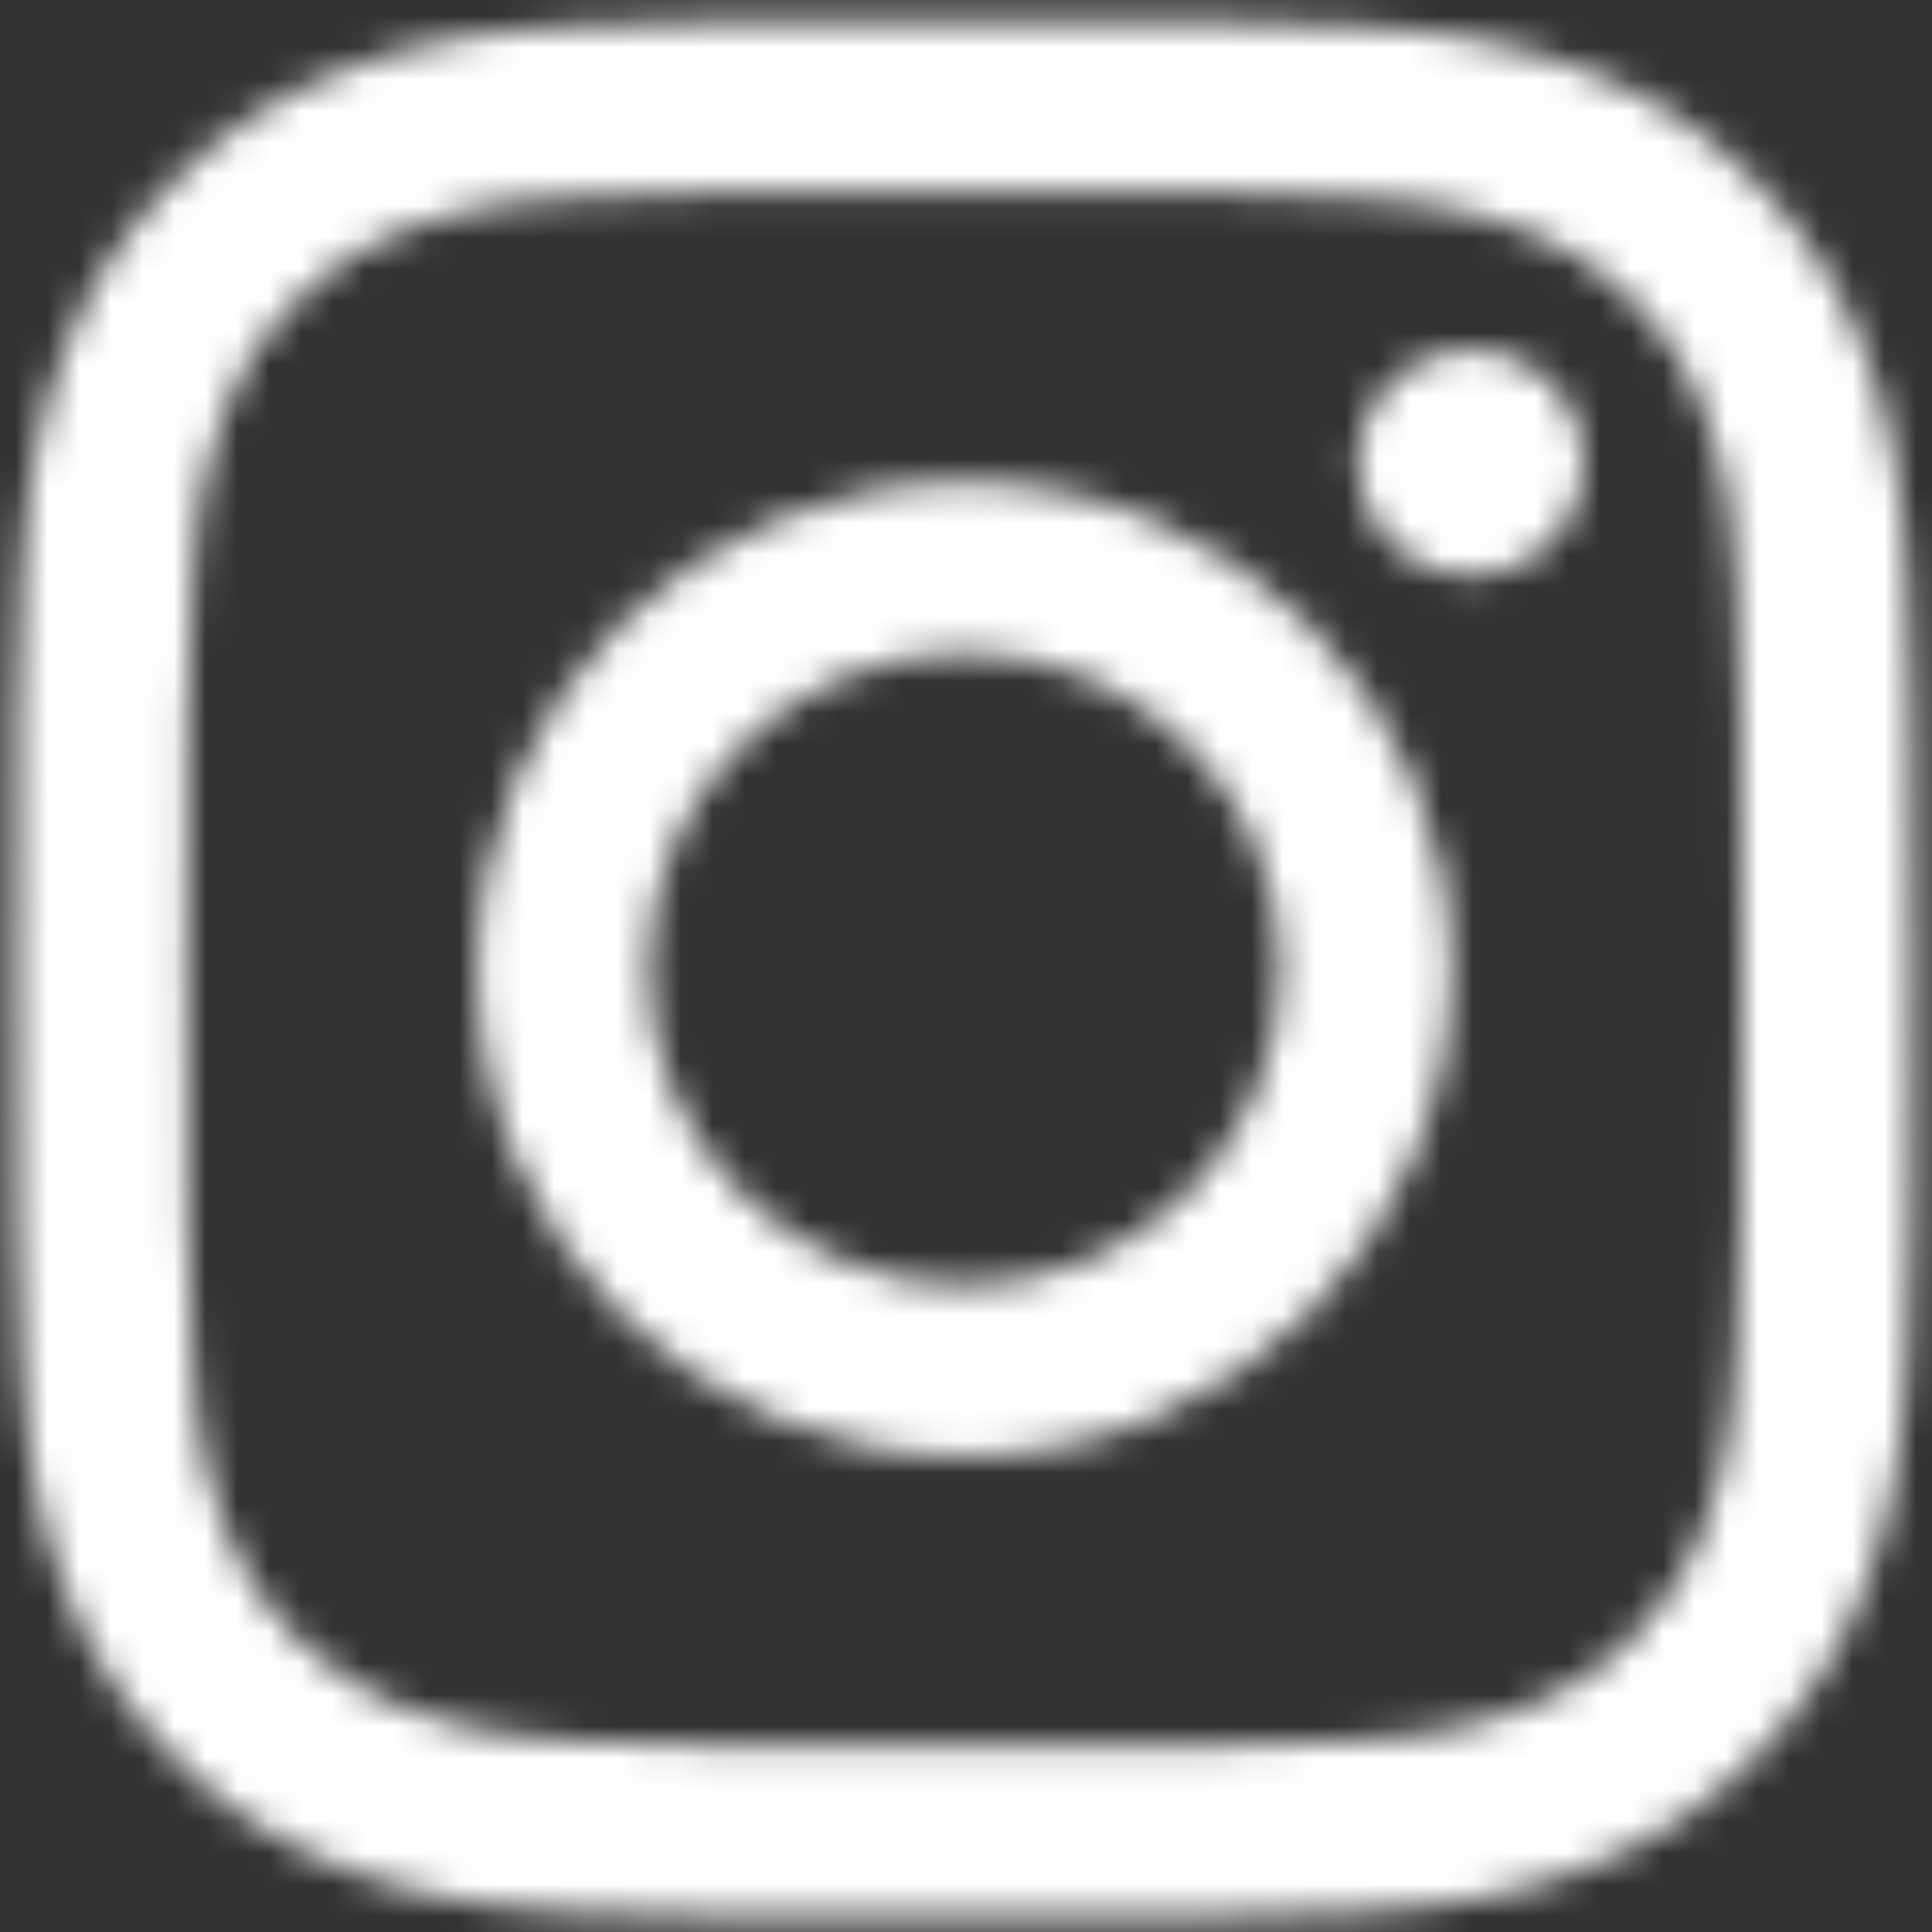 <svg width="61" height="61" viewBox="0 0 61 61" fill="none" xmlns="http://www.w3.org/2000/svg">
<rect x="0" y="0" width="61" height="61" fill="#333333" stroke="none"/>
<mask id="mask0_1985_2026" style="mask-type:luminance" maskUnits="userSpaceOnUse" x="0" y="0" width="61" height="61">
<path d="M30.45 6.046C38.447 6.046 39.394 6.076 42.553 6.22C45.473 6.353 47.059 6.841 48.114 7.251C49.513 7.795 50.51 8.443 51.558 9.491C52.606 10.539 53.256 11.537 53.798 12.935C54.209 13.991 54.696 15.576 54.829 18.497C54.973 21.655 55.004 22.602 55.004 30.599C55.004 38.597 54.974 39.544 54.829 42.702C54.696 45.622 54.209 47.208 53.798 48.264C53.255 49.662 52.606 50.659 51.558 51.708C50.51 52.755 49.513 53.405 48.114 53.947C47.059 54.358 45.473 54.845 42.553 54.978C39.395 55.123 38.447 55.153 30.45 55.153C22.453 55.153 21.506 55.123 18.348 54.978C15.427 54.845 13.841 54.358 12.786 53.947C11.387 53.404 10.39 52.755 9.342 51.708C8.294 50.659 7.645 49.662 7.102 48.264C6.691 47.208 6.204 45.622 6.071 42.702C5.927 39.544 5.897 38.597 5.897 30.599C5.897 22.602 5.927 21.655 6.071 18.497C6.204 15.576 6.692 13.991 7.102 12.935C7.646 11.537 8.294 10.539 9.342 9.491C10.39 8.443 11.388 7.794 12.786 7.251C13.841 6.841 15.427 6.353 18.348 6.22C21.506 6.077 22.453 6.046 30.45 6.046ZM30.45 0.65C22.316 0.65 21.296 0.685 18.101 0.83C14.913 0.976 12.737 1.482 10.832 2.223C8.862 2.989 7.192 4.013 5.527 5.678C3.862 7.343 2.837 9.012 2.072 10.982C1.332 12.887 0.825 15.065 0.68 18.252C0.535 21.446 0.5 22.467 0.5 30.6C0.5 38.734 0.535 39.755 0.68 42.949C0.825 46.137 1.332 48.314 2.072 50.219C2.838 52.189 3.862 53.858 5.527 55.523C7.192 57.188 8.863 58.212 10.832 58.978C12.737 59.719 14.914 60.225 18.101 60.37C21.296 60.516 22.316 60.55 30.45 60.55C38.584 60.55 39.604 60.516 42.799 60.37C45.987 60.225 48.163 59.718 50.068 58.978C52.038 58.212 53.708 57.188 55.373 55.523C57.038 53.858 58.062 52.187 58.828 50.219C59.568 48.314 60.075 46.136 60.22 42.949C60.365 39.755 60.4 38.734 60.4 30.6C60.4 22.466 60.365 21.446 60.22 18.252C60.075 15.063 59.568 12.887 58.828 10.982C58.062 9.012 57.038 7.343 55.373 5.678C53.708 4.013 52.037 2.989 50.068 2.223C48.163 1.482 45.986 0.976 42.799 0.83C39.605 0.685 38.584 0.65 30.45 0.65ZM30.45 15.221C21.956 15.221 15.07 22.106 15.07 30.6C15.07 39.095 21.956 45.98 30.45 45.98C38.944 45.98 45.83 39.095 45.83 30.6C45.83 22.106 38.944 15.221 30.45 15.221ZM30.45 40.584C24.937 40.584 20.466 36.115 20.466 30.601C20.466 25.086 24.937 20.617 30.45 20.617C35.963 20.617 40.434 25.086 40.434 30.601C40.434 36.115 35.963 40.584 30.45 40.584ZM46.437 11.02C44.452 11.02 42.843 12.628 42.843 14.614C42.843 16.599 44.452 18.208 46.437 18.208C48.423 18.208 50.031 16.599 50.031 14.614C50.031 12.628 48.423 11.02 46.437 11.02Z" fill="white"/>
</mask>
<g mask="url(#mask0_1985_2026)">
<rect x="-16.352" y="-16.197" width="93.45" height="93.45" fill="white"/>
</g>
</svg>
